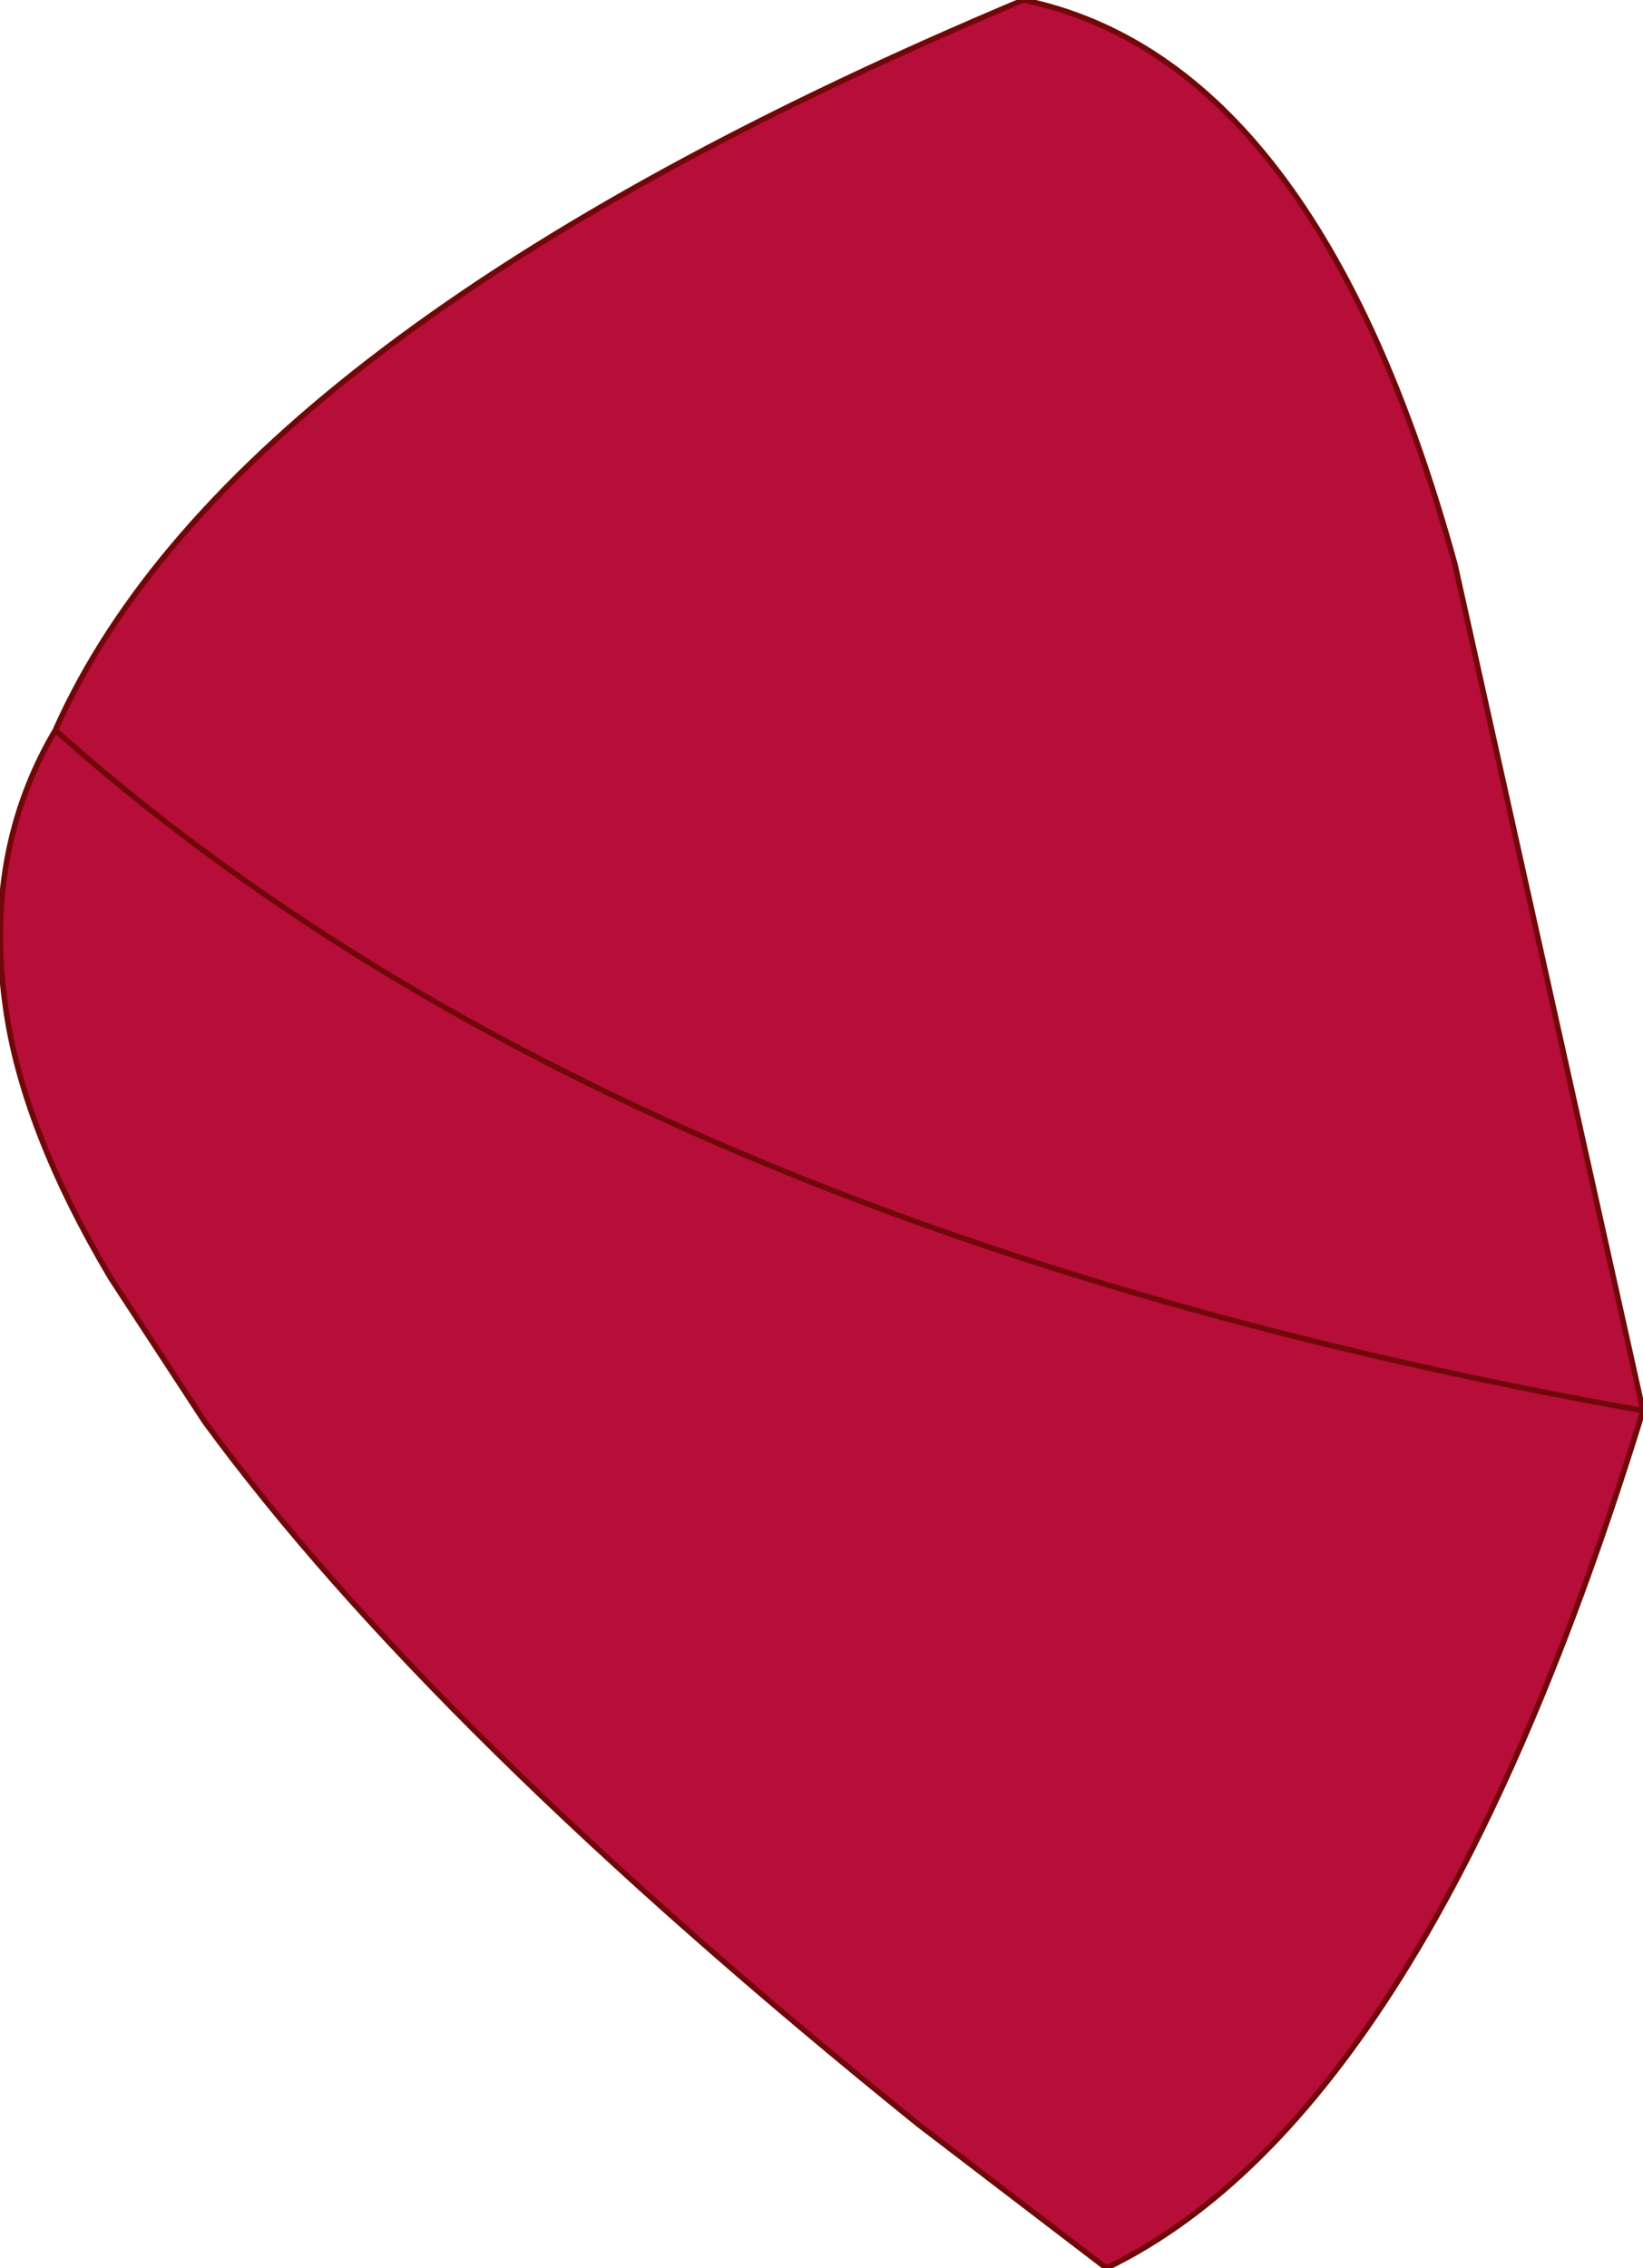 <?xml version="1.0" encoding="UTF-8" standalone="no"?>
<svg xmlns:xlink="http://www.w3.org/1999/xlink" height="20.5px" width="14.85px" xmlns="http://www.w3.org/2000/svg">
  <g transform="matrix(1.0, 0.0, 0.0, 1.0, 7.4, 10.25)">
    <path d="M-6.9 -3.65 Q-5.3 -7.25 1.85 -10.25 4.5 -9.7 5.75 -5.15 L7.45 2.5 Q5.5 8.85 2.6 10.25 L0.9 8.95 Q-3.5 5.4 -5.55 2.6 L-6.4 1.3 Q-7.2 -0.05 -7.35 -1.15 -7.55 -2.55 -6.9 -3.65 -1.85 0.85 7.45 2.5 -1.85 0.85 -6.9 -3.65" fill="#b60e38" fill-rule="evenodd" stroke="none"/>
    <path d="M-6.9 -3.65 Q-5.3 -7.25 1.85 -10.25 4.5 -9.7 5.75 -5.15 L7.45 2.5 Q5.5 8.85 2.6 10.25 L0.9 8.95 Q-3.5 5.4 -5.55 2.6 L-6.4 1.3 Q-7.2 -0.05 -7.35 -1.15 -7.55 -2.55 -6.9 -3.65 -1.85 0.85 7.45 2.5" fill="none" stroke="#720709" stroke-linecap="round" stroke-linejoin="round" stroke-width="0.05"/>
  </g>
</svg>
